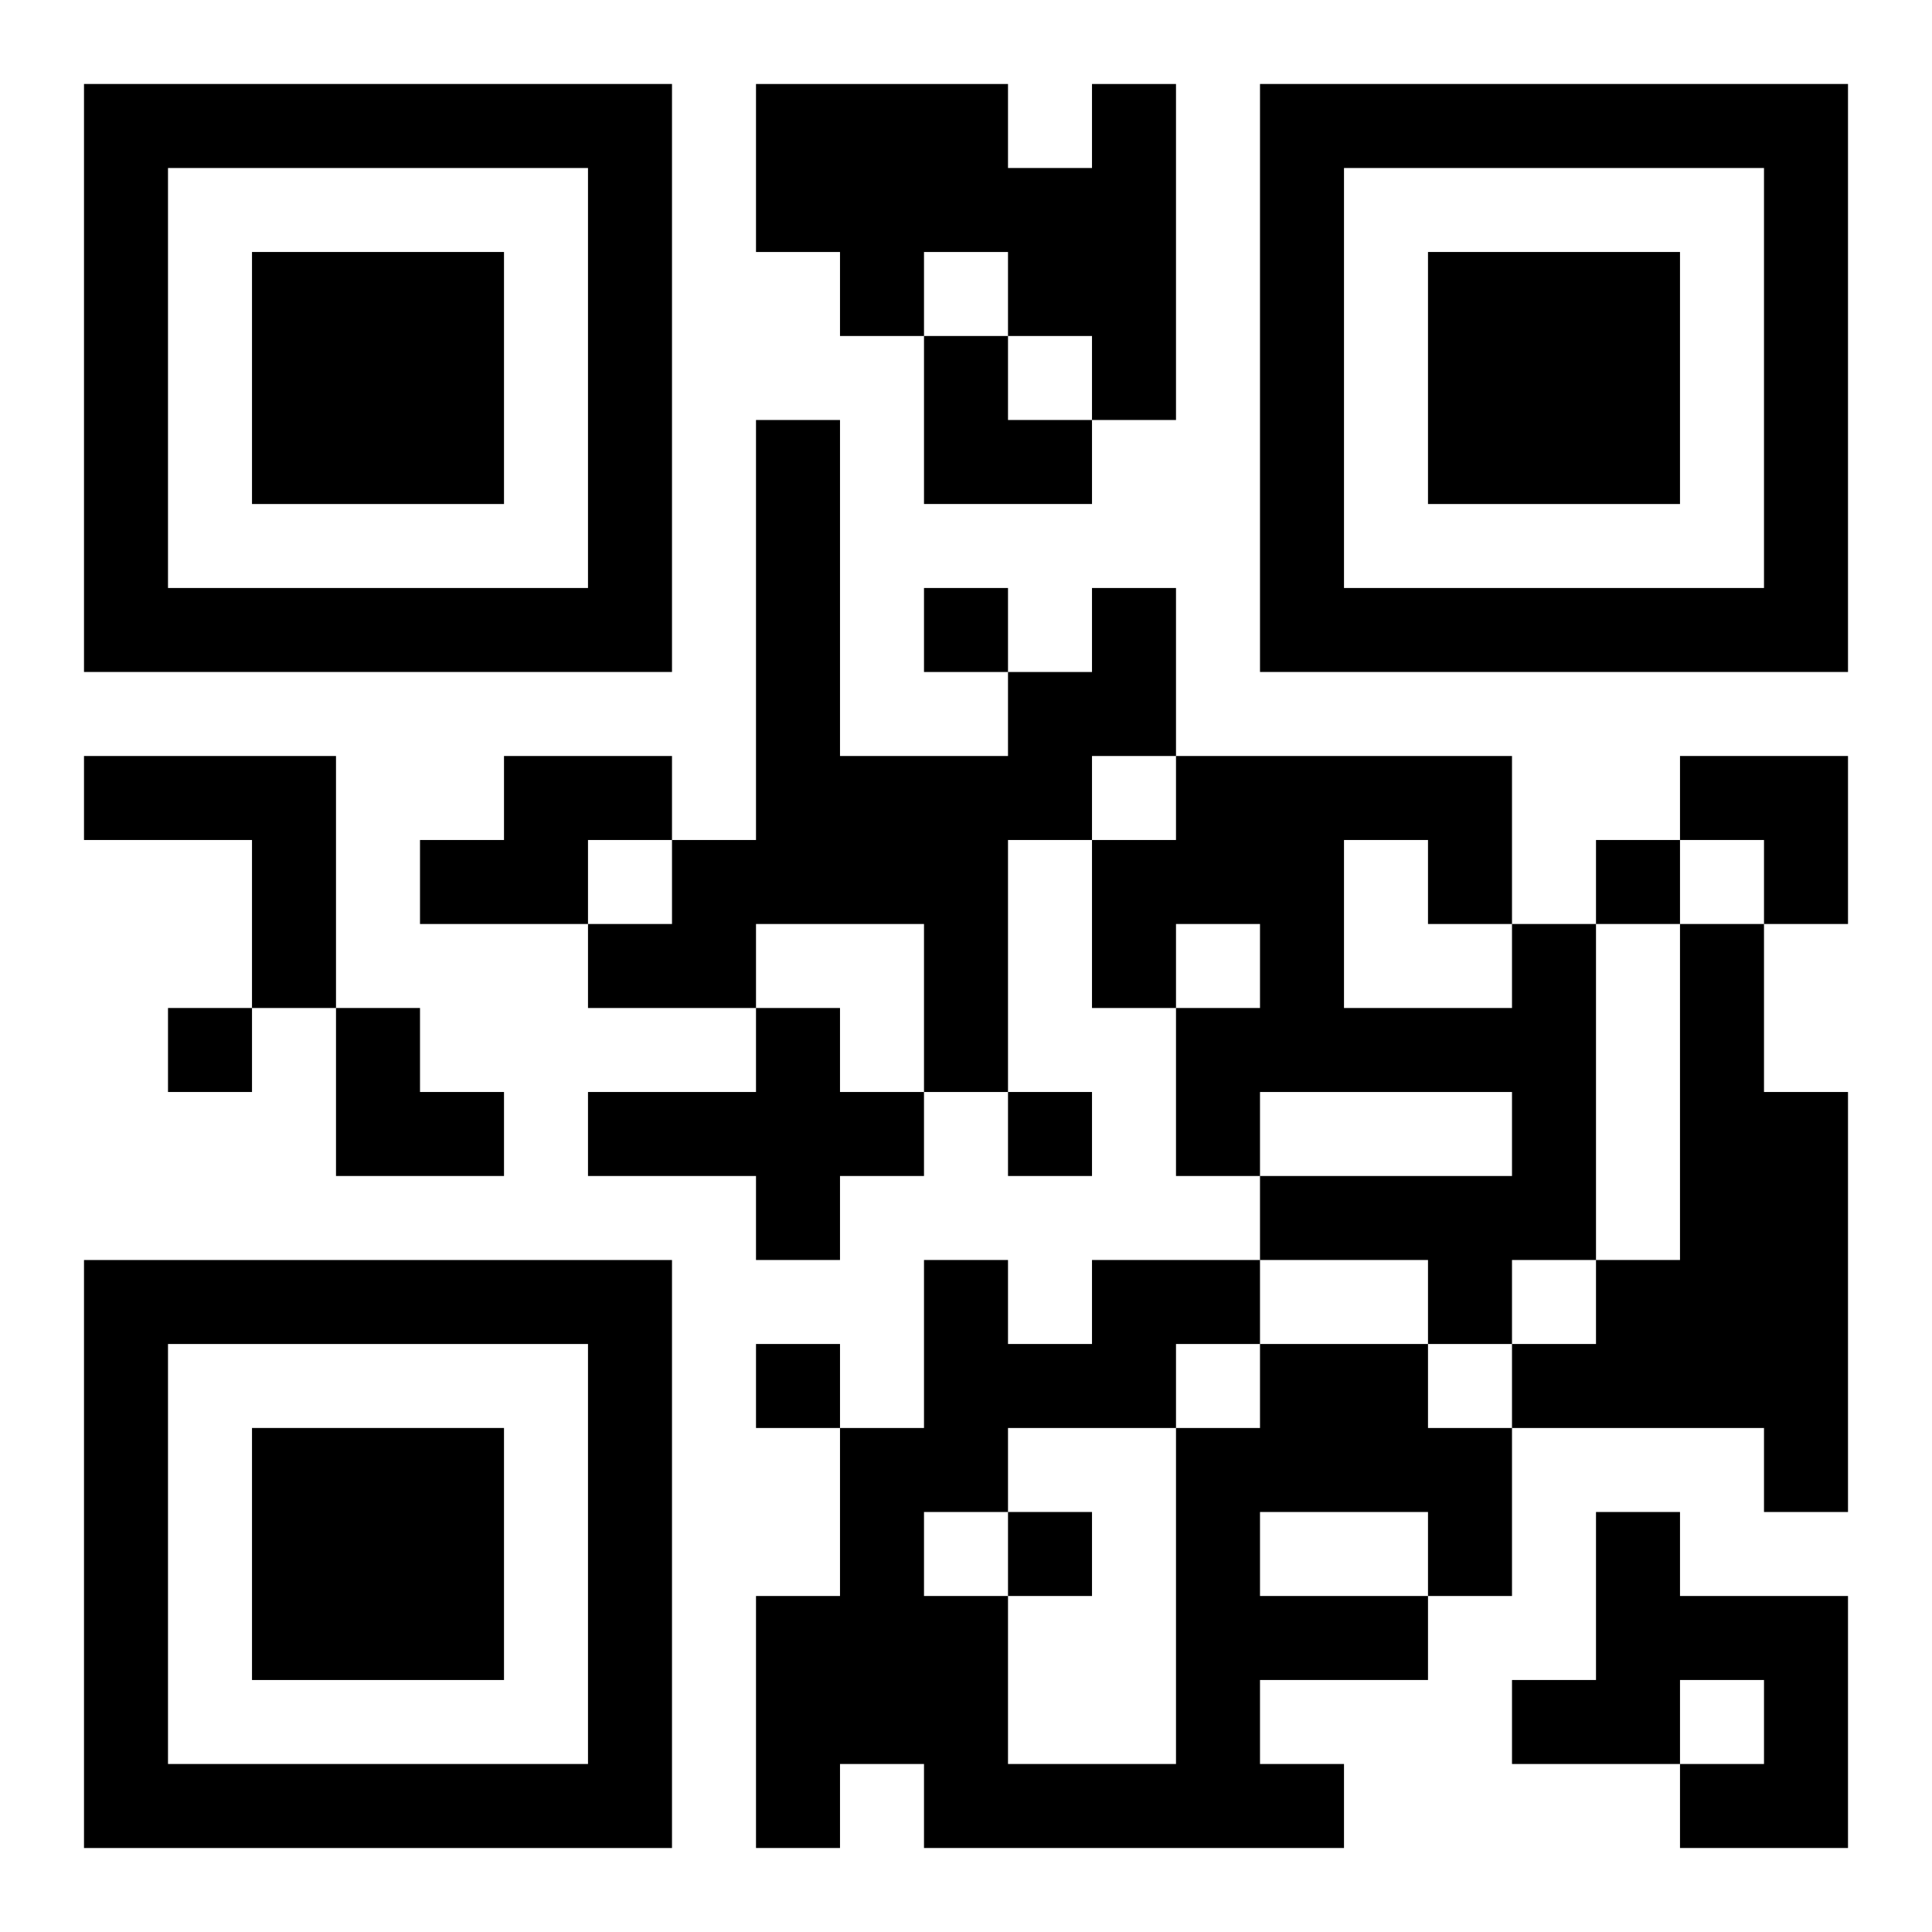 <?xml version="1.0" encoding="UTF-8"?>
<svg width="250" height="250" baseProfile="full" version="1.1" viewBox="-1 -1 23 23" xmlns="http://www.w3.org/2000/svg" xmlns:xlink="http://www.w3.org/1999/xlink"><symbol id="a"><path d="m0 7v7h7v-7h-7zm1 1h5v5h-5v-5zm1 1v3h3v-3h-3z"/></symbol><use y="-7" xlink:href="#a"/><use y="7" xlink:href="#a"/><use x="14" y="-7" xlink:href="#a"/><path d="m12 0h1v4h-1v-1h-1v-1h-1v1h-1v-1h-1v-2h3v1h1v-1m0 6h1v2h-1v1h-1v3h-1v-2h-2v1h-2v-1h1v-1h1v-5h1v4h2v-1h1v-1m-12 2h3v3h-1v-2h-2v-1m5 0h2v1h-1v1h-2v-1h1v-1m12 2h1v4h-1v1h-1v-1h-2v-1h3v-1h-3v1h-1v-2h1v-1h-1v1h-1v-2h1v-1h4v2m-2-1v2h2v-1h-1v-1h-1m4 1h1v2h1v5h-1v-1h-3v-1h1v-1h1v-4m-11 1h1v1h1v1h-1v1h-1v-1h-2v-1h2v-1m6 4h2v1h1v2h-1v1h-2v1h1v1h-5v-1h-1v1h-1v-3h1v-2h1v-2h1v1h1v-1h2v1m0 2v1h2v-1h-2m-1-2v1h1v-1h-1m-2 1v1h-1v1h1v2h2v-4h-2m7 1h1v1h2v3h-2v-1h1v-1h-1v1h-2v-1h1v-2m-8-11v1h1v-1h-1m8 3v1h1v-1h-1m-17 2v1h1v-1h-1m10 1v1h1v-1h-1m-3 3v1h1v-1h-1m3 2v1h1v-1h-1m-1-14h1v1h1v1h-2zm9 5h2v2h-1v-1h-1zm-16 3h1v1h1v1h-2z"/></svg>

